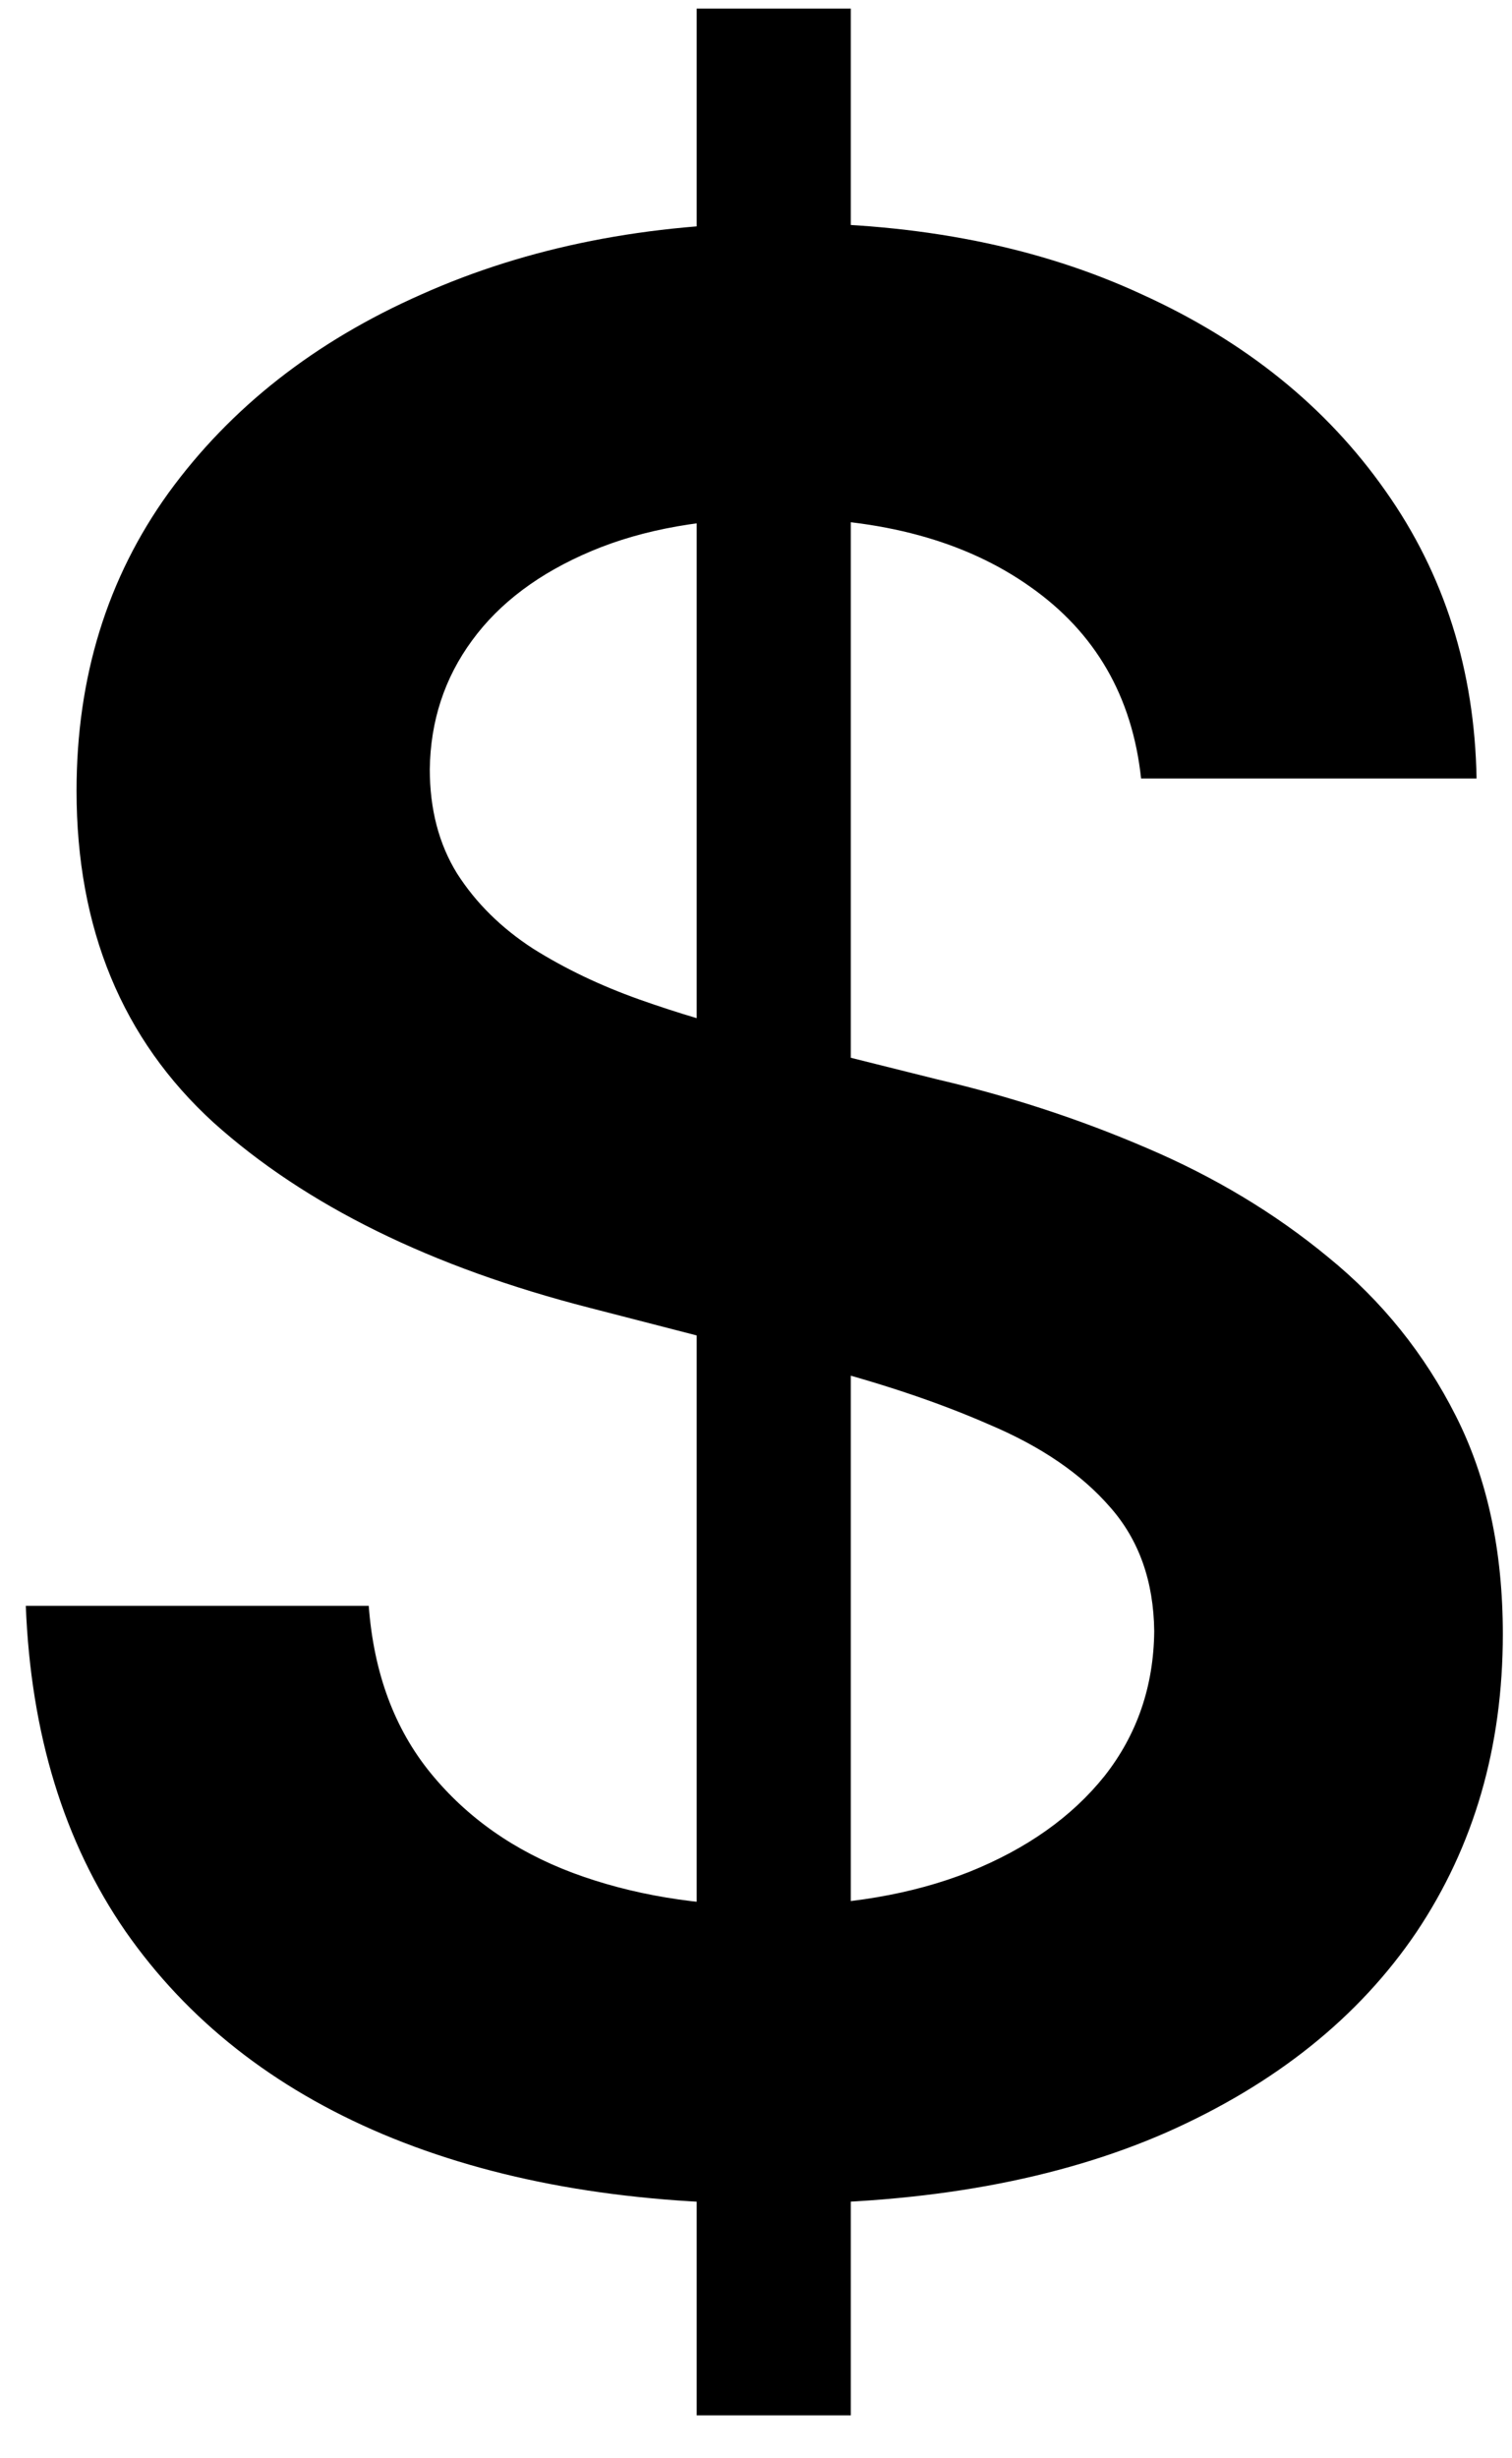 <svg width="16" height="26" viewBox="0 0 16 26" fill="none" xmlns="http://www.w3.org/2000/svg">
<path d="M7.372 25.546V0.091H9.003V25.546H7.372ZM12.075 8.234C11.982 7.366 11.591 6.69 10.902 6.206C10.219 5.722 9.331 5.48 8.237 5.48C7.468 5.48 6.809 5.596 6.259 5.828C5.708 6.06 5.287 6.375 4.996 6.773C4.704 7.17 4.555 7.625 4.548 8.135C4.548 8.559 4.644 8.927 4.837 9.239C5.036 9.55 5.304 9.815 5.642 10.034C5.98 10.246 6.355 10.425 6.766 10.571C7.177 10.717 7.591 10.839 8.009 10.939L9.918 11.416C10.687 11.595 11.426 11.837 12.135 12.142C12.851 12.447 13.491 12.831 14.054 13.296C14.624 13.759 15.075 14.32 15.406 14.976C15.738 15.632 15.903 16.401 15.903 17.283C15.903 18.476 15.598 19.526 14.989 20.435C14.379 21.336 13.497 22.042 12.344 22.553C11.197 23.056 9.808 23.308 8.178 23.308C6.593 23.308 5.218 23.063 4.051 22.572C2.891 22.082 1.983 21.366 1.327 20.425C0.677 19.483 0.326 18.337 0.273 16.984H3.902C3.955 17.694 4.174 18.284 4.558 18.754C4.943 19.225 5.443 19.576 6.06 19.808C6.683 20.04 7.379 20.156 8.148 20.156C8.95 20.156 9.652 20.037 10.256 19.798C10.866 19.553 11.343 19.215 11.688 18.784C12.032 18.347 12.208 17.836 12.214 17.253C12.208 16.723 12.052 16.285 11.747 15.94C11.442 15.589 11.015 15.297 10.464 15.065C9.921 14.827 9.285 14.615 8.555 14.429L6.239 13.832C4.562 13.402 3.236 12.749 2.261 11.874C1.294 10.992 0.81 9.822 0.81 8.364C0.81 7.164 1.134 6.113 1.784 5.212C2.44 4.31 3.332 3.611 4.459 3.114C5.586 2.61 6.862 2.358 8.287 2.358C9.732 2.358 10.998 2.61 12.085 3.114C13.179 3.611 14.037 4.303 14.661 5.192C15.284 6.073 15.605 7.088 15.625 8.234H12.075Z" fill="black"/>
</svg>
